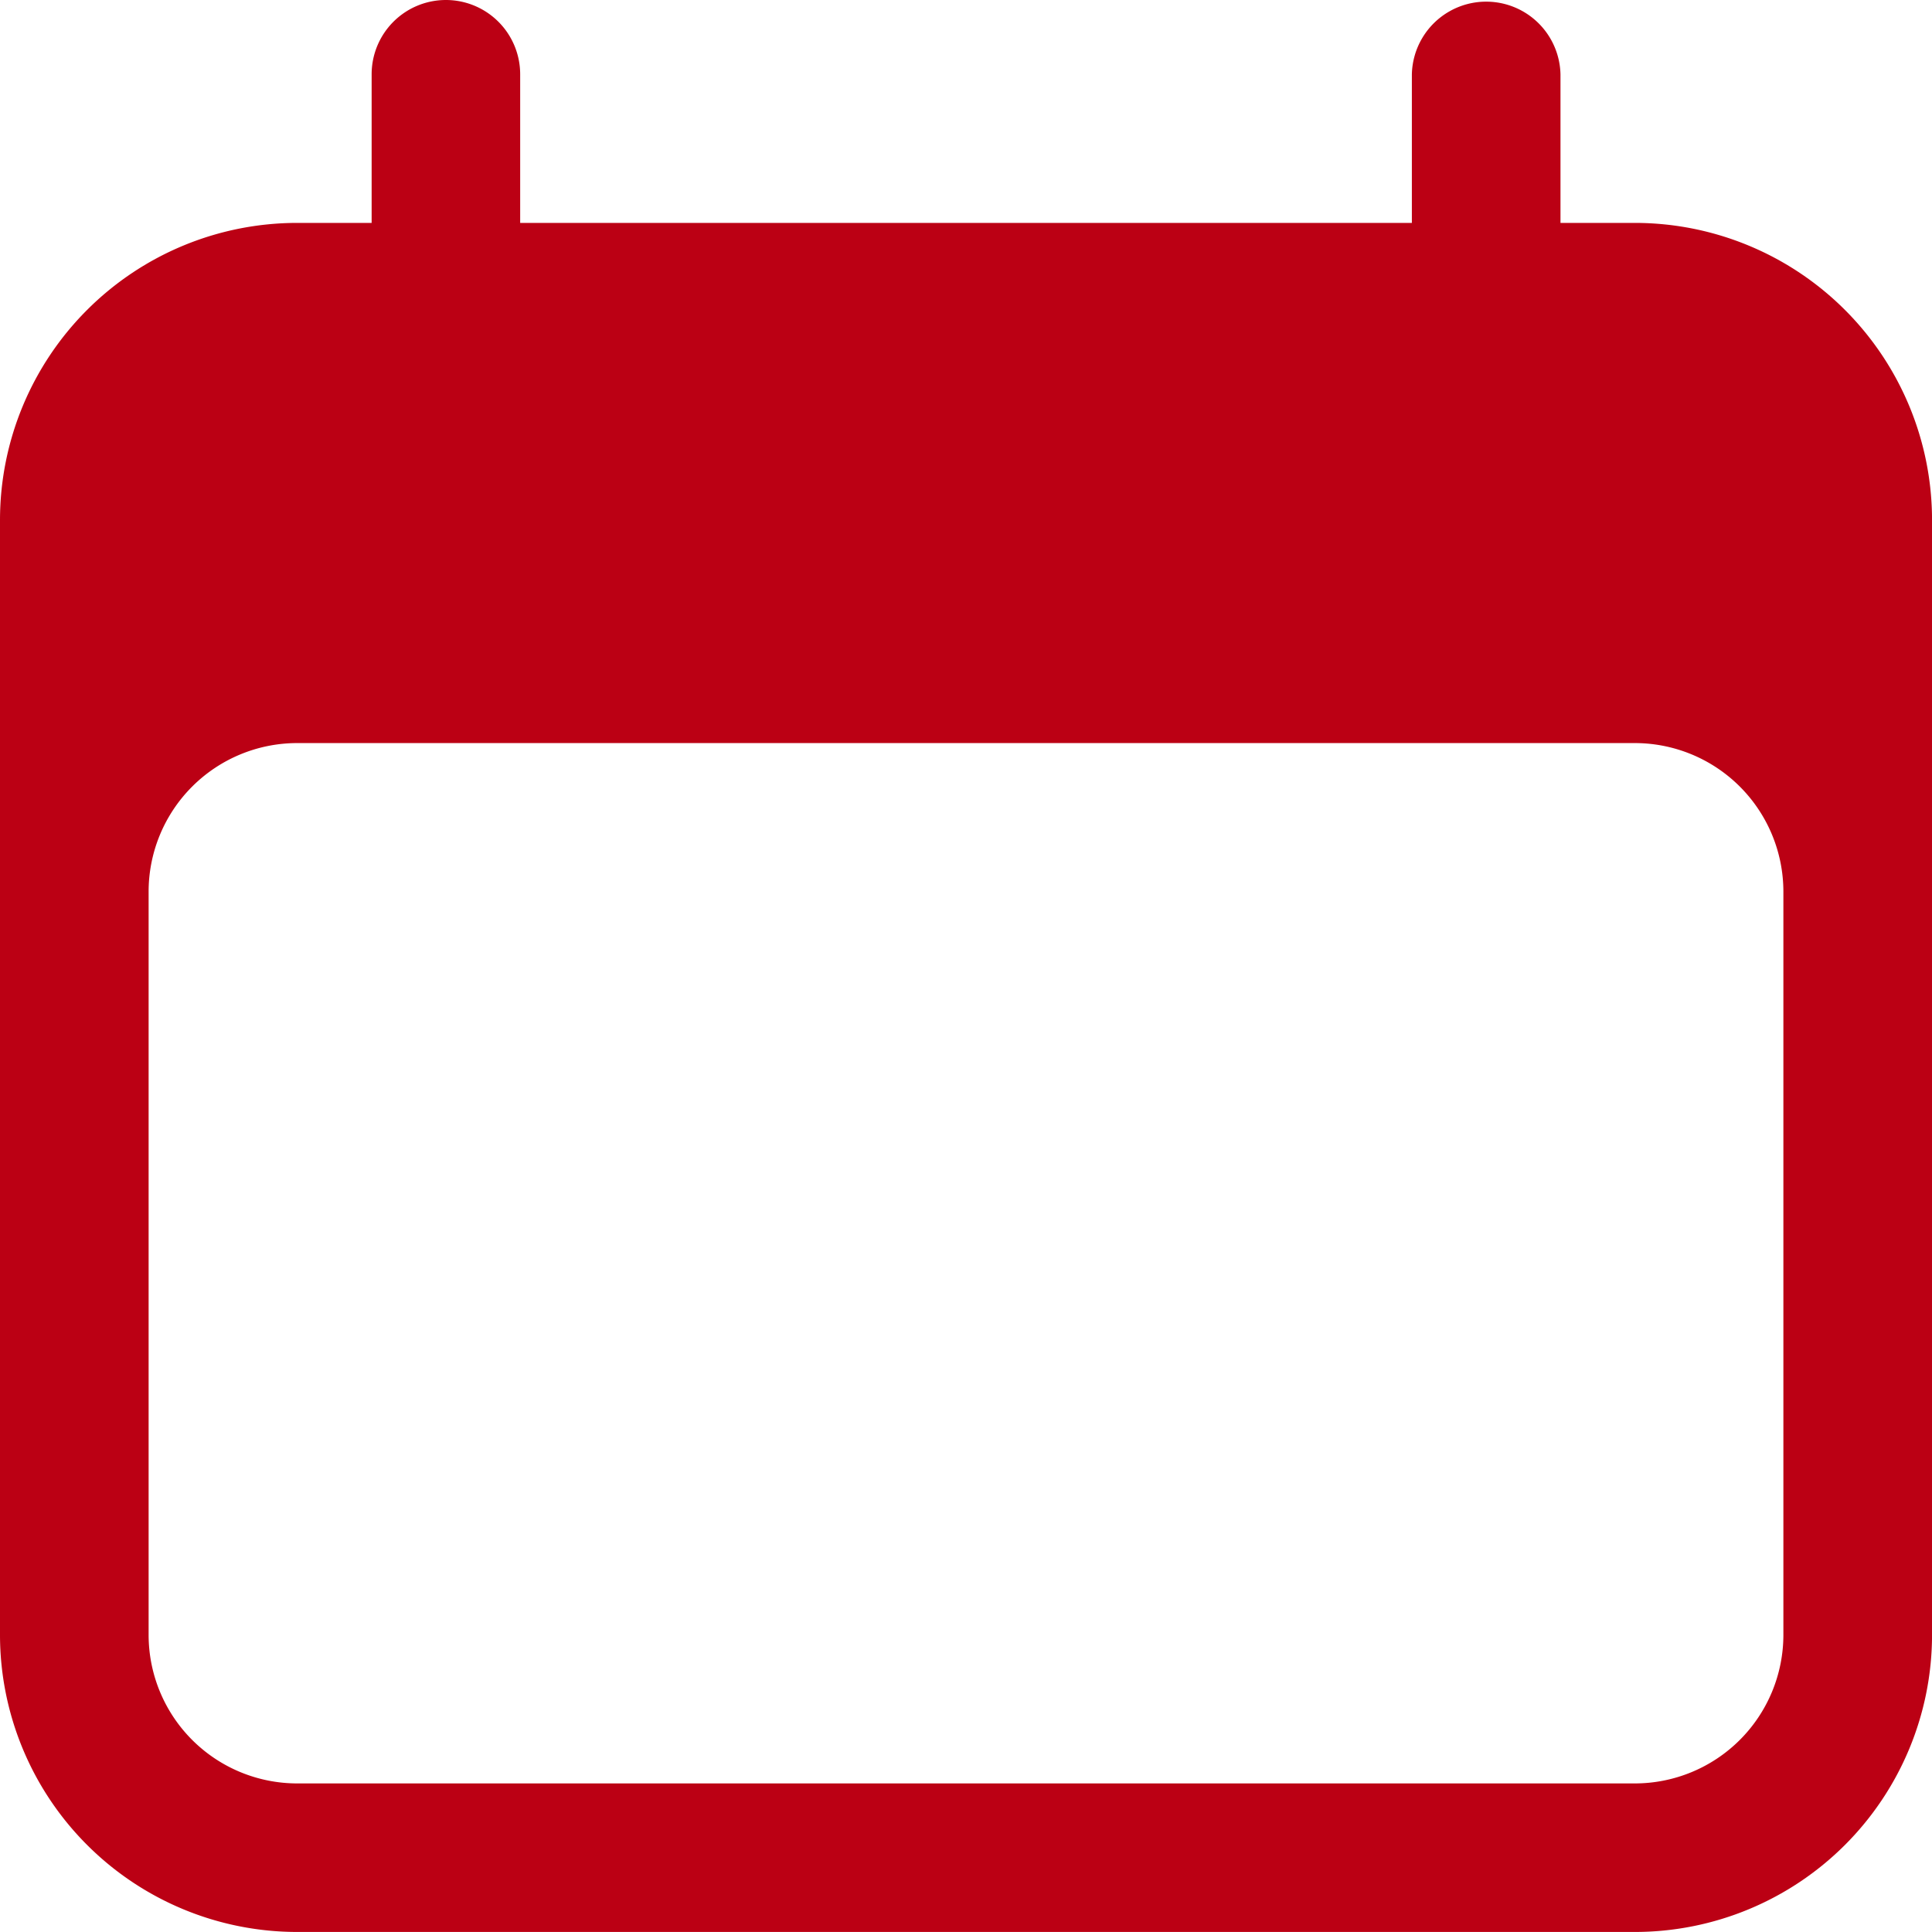 <svg xmlns="http://www.w3.org/2000/svg" width="50.167" height="50.166" viewBox="0 0 50.167 50.166">
  <path id="Trazado_5341" data-name="Trazado 5341" d="M13.827,2.25a1.929,1.929,0,0,1,1.93,1.929V8.038H38.911V4.179a1.93,1.93,0,0,1,3.859,0V8.038H44.7a7.718,7.718,0,0,1,7.718,7.718V44.7A7.718,7.718,0,0,1,44.7,52.416H9.968A7.718,7.718,0,0,1,2.25,44.7V15.756A7.718,7.718,0,0,1,9.968,8.038H11.9V4.179A1.929,1.929,0,0,1,13.827,2.25ZM48.558,25.4A3.859,3.859,0,0,0,44.7,21.545H9.968A3.859,3.859,0,0,0,6.109,25.4V44.7a3.859,3.859,0,0,0,3.859,3.859H44.7A3.859,3.859,0,0,0,48.558,44.7Z" transform="translate(-2.25 -2.25)" fill="#bb0014" fill-rule="evenodd"/>
</svg>
